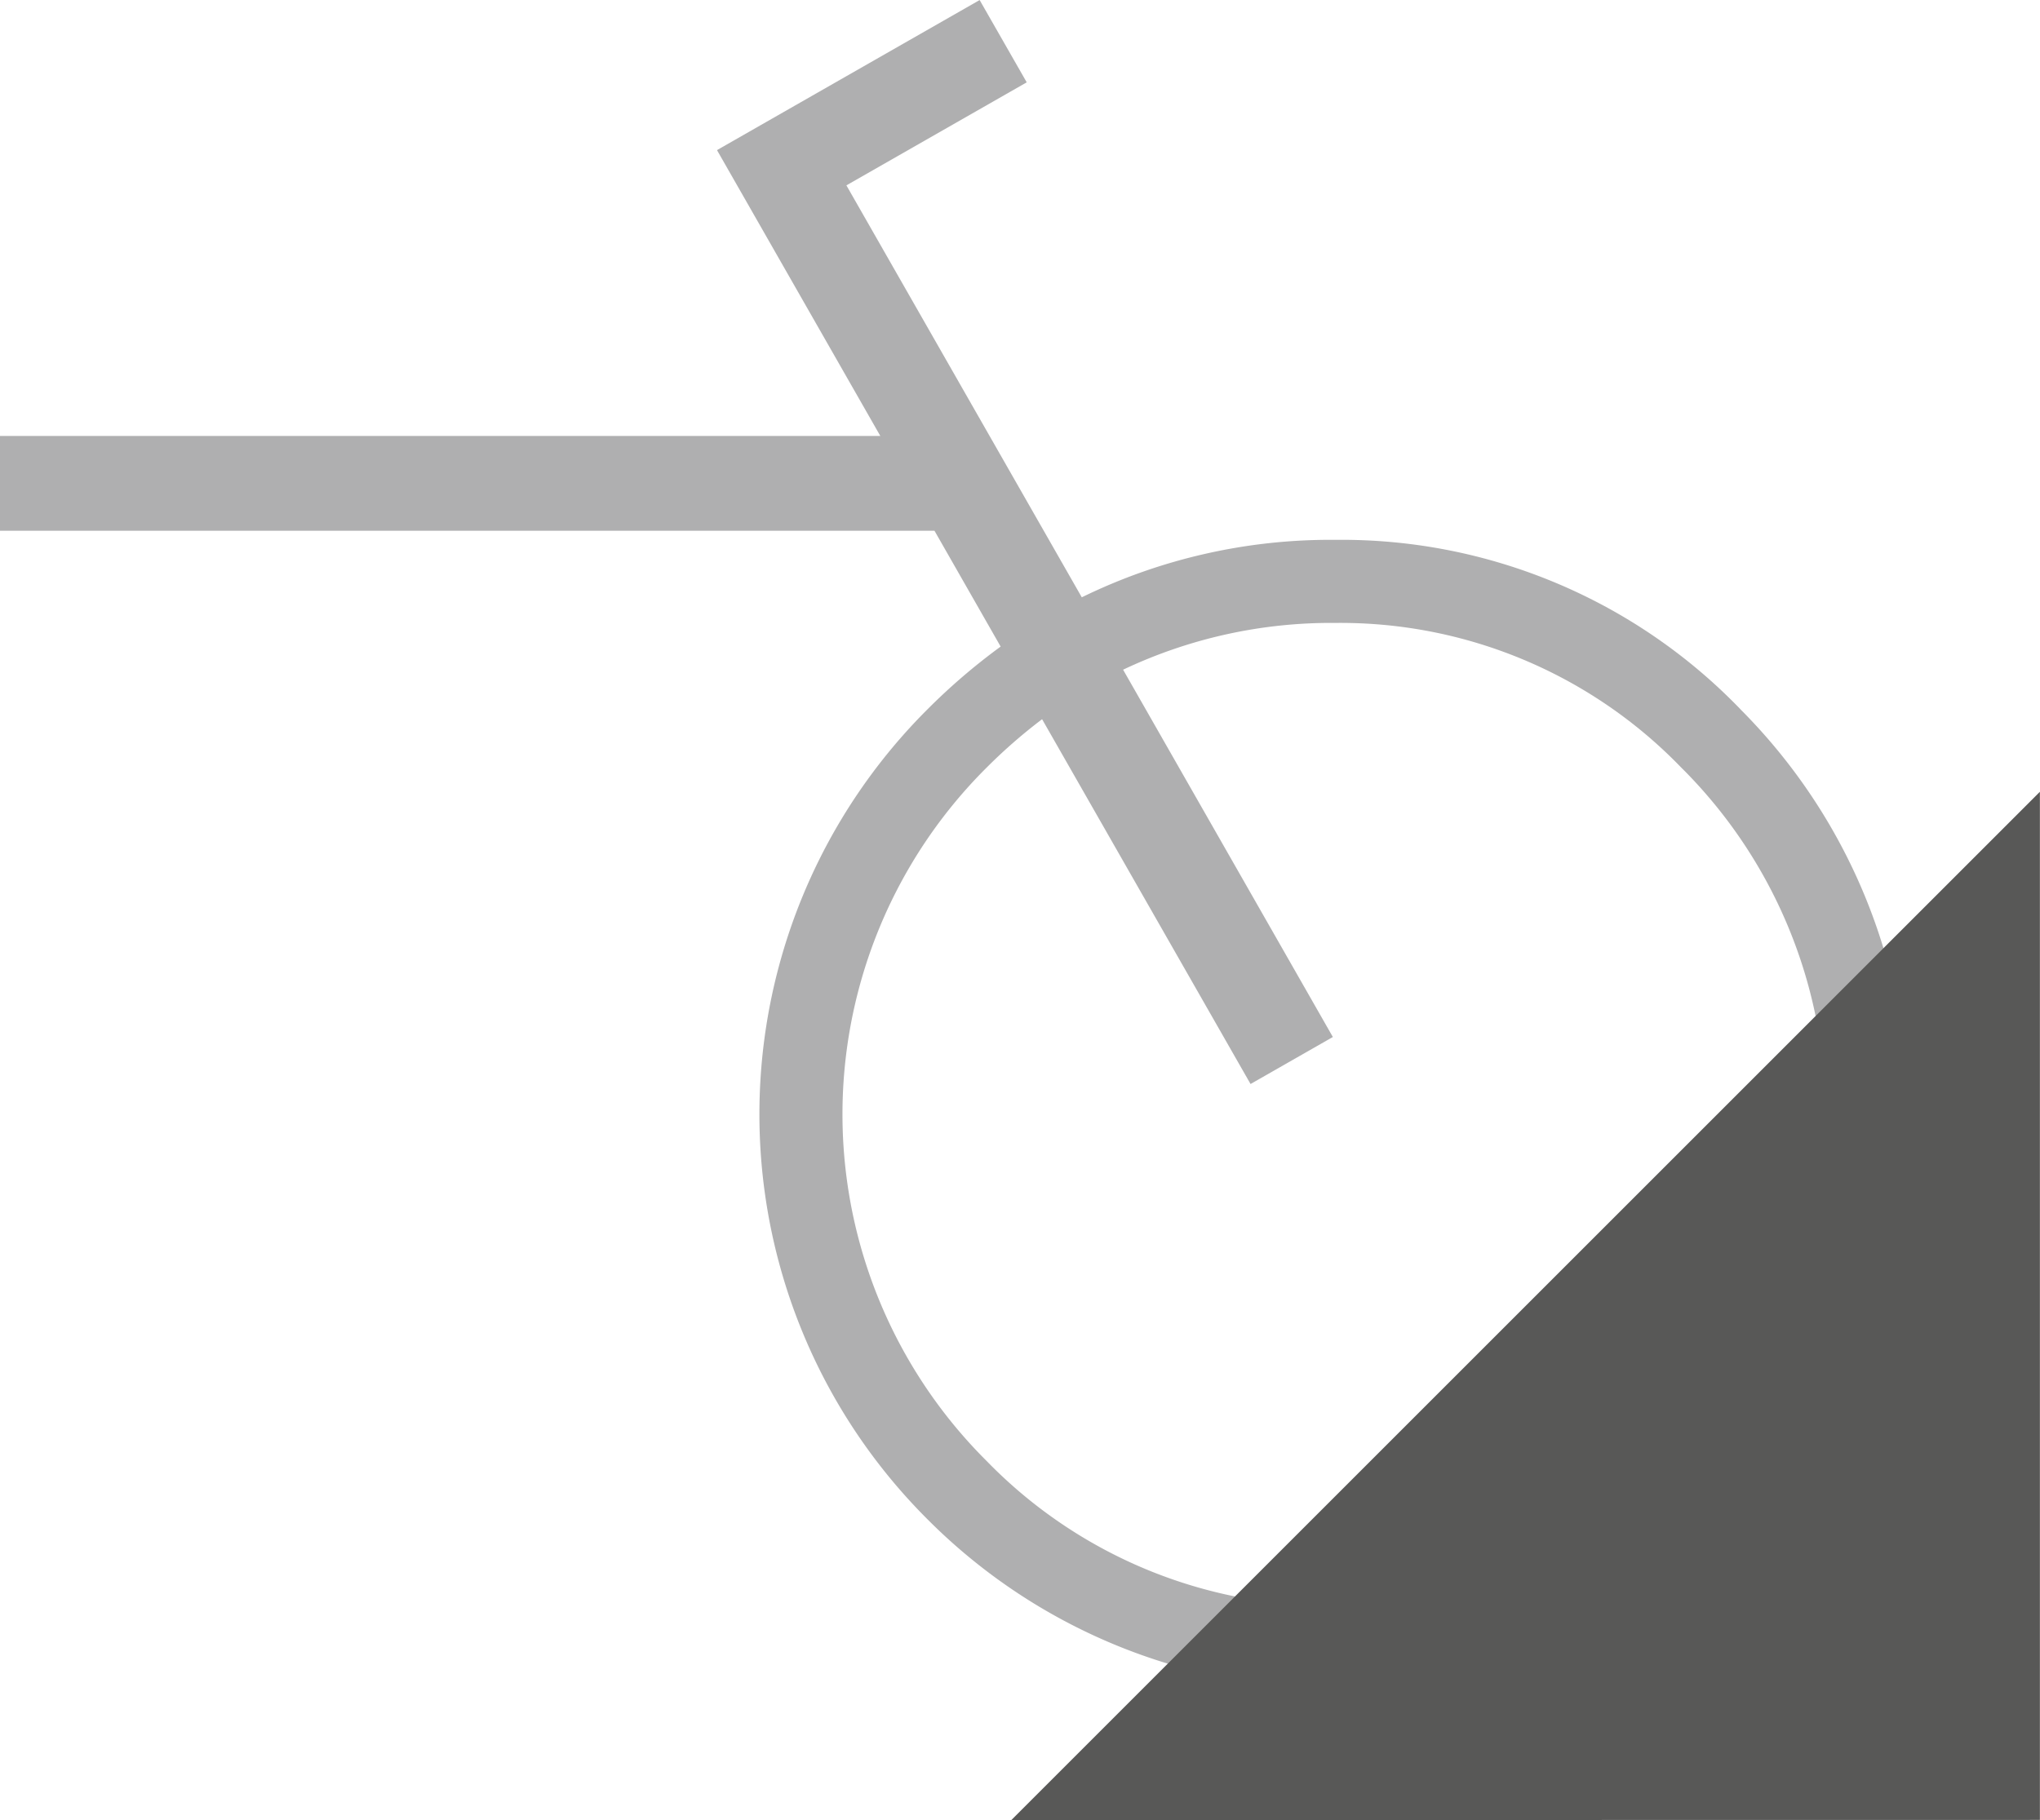 <svg xmlns="http://www.w3.org/2000/svg" width="76.83" height="68.567" viewBox="0 0 76.83 68.567">
  <g id="Raggruppa_1187" data-name="Raggruppa 1187" transform="translate(-742 -2893.957)">
    <g id="Raggruppa_913" data-name="Raggruppa 913" transform="translate(742 2893.957)" style="isolation: isolate">
      <g id="Raggruppa_126" data-name="Raggruppa 126" transform="translate(0 0)">
        <g id="Raggruppa_125" data-name="Raggruppa 125" transform="translate(0 0)">
          <line id="Linea_65" data-name="Linea 65" x1="36.584" transform="translate(0 18.207)" fill="#fff"/>
          <path id="Tracciato_273" data-name="Tracciato 273" d="M1223.387,1401.335l-.022-.021a20.856,20.856,0,0,0-15.208-6.356,21.314,21.314,0,0,0-9.573,2.165l-8.865-15.519,6.791-3.881-1.773-3.1-9.892,5.653,6.151,10.768h-33.154v3.572h35.194l2.492,4.363a23.2,23.2,0,0,0-2.729,2.337,21.551,21.551,0,0,0,0,30.566,21.613,21.613,0,1,0,30.586-30.545Zm-2.233,28.332a17.836,17.836,0,0,1-13,5.45,18.018,18.018,0,0,1-13.165-5.469,18.424,18.424,0,0,1,.021-26.12,19.95,19.95,0,0,1,2.079-1.813l7.851,13.743,3.1-1.771-7.9-13.837a18.279,18.279,0,0,1,8.015-1.762,17.827,17.827,0,0,1,12.987,5.43,18.411,18.411,0,0,1,.011,26.15Z" transform="translate(-1157.842 -1374.621)" fill="#afafb0"/>
        </g>
        <path id="Tracciato_274" data-name="Tracciato 274" d="M1268.66,1469.8l0-38.732-38.737,38.737Z" transform="translate(-1191.834 -1401.24)" fill="#585857"/>
      </g>
    </g>
  </g>
</svg>
